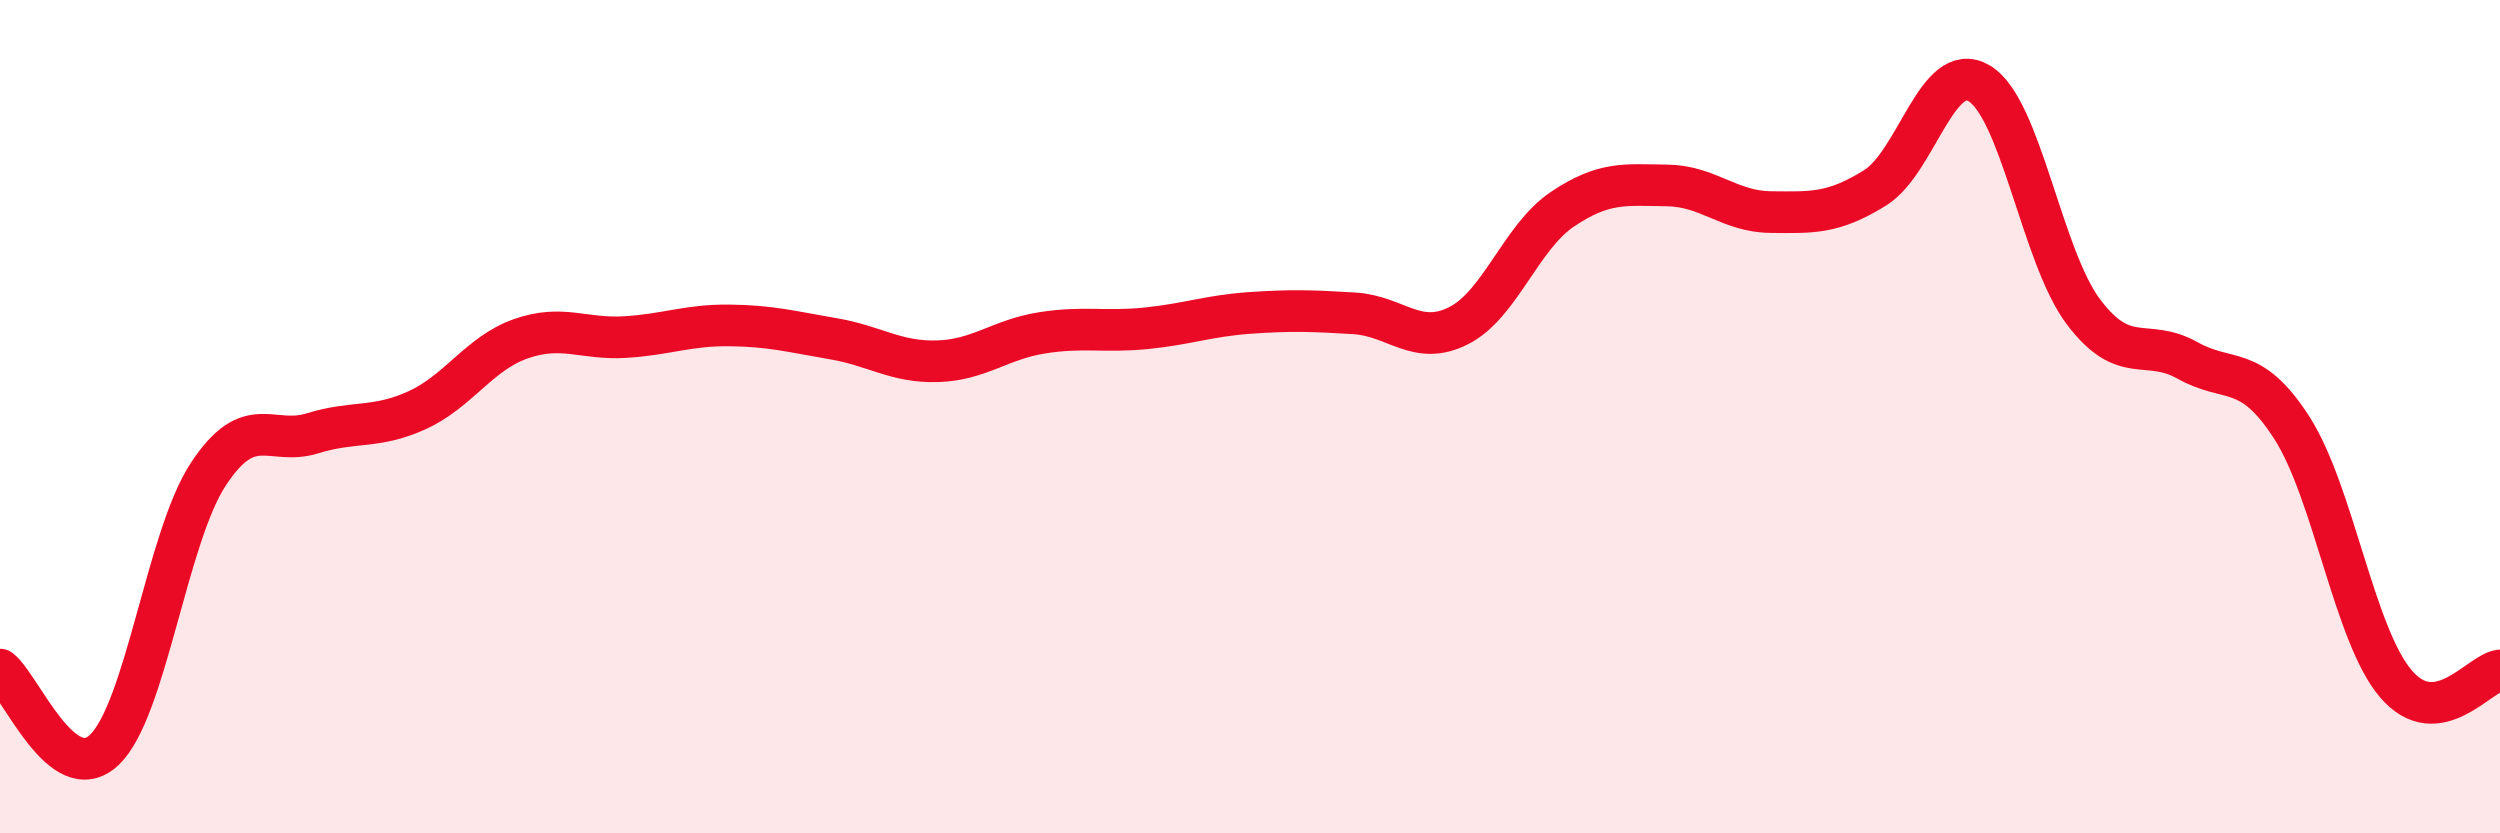 
    <svg width="60" height="20" viewBox="0 0 60 20" xmlns="http://www.w3.org/2000/svg">
      <path
        d="M 0,16.07 C 0.5,16.46 1.5,18.94 2.5,18 C 3.5,17.06 4,12.9 5,11.38 C 6,9.86 6.5,10.71 7.5,10.4 C 8.5,10.09 9,10.3 10,9.85 C 11,9.4 11.5,8.48 12.5,8.13 C 13.5,7.78 14,8.15 15,8.09 C 16,8.03 16.5,7.8 17.5,7.81 C 18.5,7.82 19,7.96 20,8.13 C 21,8.3 21.5,8.7 22.5,8.67 C 23.5,8.64 24,8.15 25,7.99 C 26,7.83 26.5,7.98 27.5,7.88 C 28.5,7.78 29,7.58 30,7.51 C 31,7.44 31.5,7.46 32.5,7.52 C 33.5,7.58 34,8.32 35,7.82 C 36,7.32 36.5,5.69 37.5,5.02 C 38.5,4.35 39,4.44 40,4.45 C 41,4.46 41.5,5.08 42.5,5.09 C 43.5,5.1 44,5.13 45,4.51 C 46,3.89 46.5,1.41 47.5,2 C 48.5,2.59 49,6.15 50,7.48 C 51,8.81 51.5,8.09 52.5,8.65 C 53.5,9.21 54,8.71 55,10.26 C 56,11.81 56.5,15.24 57.5,16.41 C 58.5,17.58 59.5,16.15 60,16.09L60 20L0 20Z"
        fill="#EB0A25"
        opacity="0.1"
        stroke-linecap="round"
        stroke-linejoin="round"
      />
      <path
        d="M 0,16.07 C 0.5,16.46 1.5,18.94 2.5,18 C 3.5,17.06 4,12.9 5,11.38 C 6,9.86 6.5,10.71 7.5,10.4 C 8.5,10.09 9,10.3 10,9.85 C 11,9.4 11.5,8.48 12.5,8.13 C 13.5,7.78 14,8.15 15,8.09 C 16,8.03 16.5,7.8 17.5,7.81 C 18.5,7.82 19,7.96 20,8.13 C 21,8.3 21.5,8.7 22.5,8.67 C 23.5,8.64 24,8.15 25,7.99 C 26,7.83 26.5,7.98 27.5,7.88 C 28.5,7.78 29,7.58 30,7.51 C 31,7.44 31.5,7.46 32.5,7.52 C 33.5,7.58 34,8.32 35,7.82 C 36,7.32 36.5,5.69 37.5,5.02 C 38.5,4.35 39,4.44 40,4.45 C 41,4.46 41.5,5.08 42.5,5.09 C 43.5,5.1 44,5.13 45,4.51 C 46,3.89 46.5,1.41 47.5,2 C 48.5,2.59 49,6.15 50,7.48 C 51,8.81 51.5,8.09 52.5,8.65 C 53.5,9.21 54,8.71 55,10.26 C 56,11.81 56.5,15.24 57.5,16.41 C 58.5,17.58 59.5,16.15 60,16.09"
        stroke="#EB0A25"
        stroke-width="1"
        fill="none"
        stroke-linecap="round"
        stroke-linejoin="round"
      />
    </svg>
  